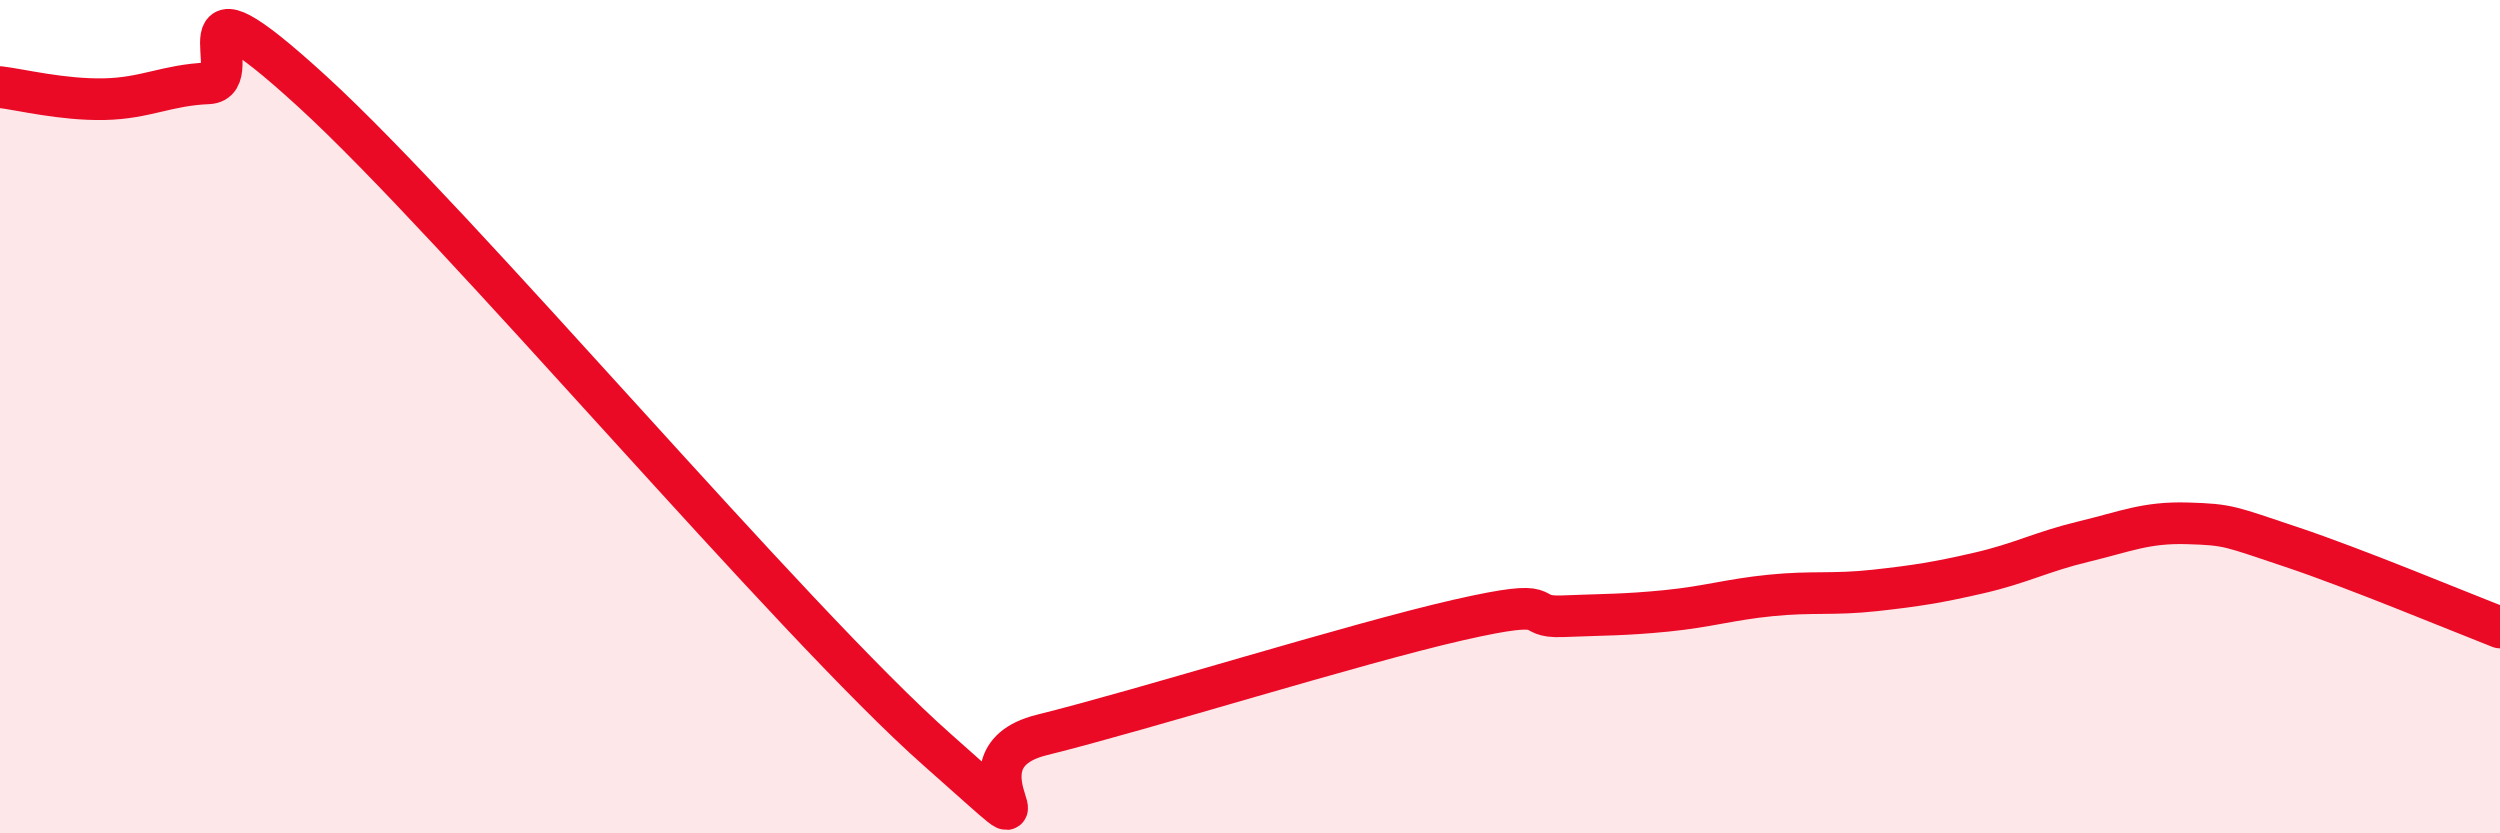 
    <svg width="60" height="20" viewBox="0 0 60 20" xmlns="http://www.w3.org/2000/svg">
      <path
        d="M 0,2.09 C 0.5,2.15 1.5,2.4 2.5,2.38 C 3.5,2.36 4,2.04 5,2 C 6,1.96 4,-1 7.5,2.2 C 11,5.4 19,14.91 22.5,18 C 26,21.09 22.5,18.26 25,17.64 C 27.5,17.02 32.5,15.45 35,14.88 C 37.5,14.31 36.5,14.83 37.5,14.79 C 38.5,14.75 39,14.76 40,14.66 C 41,14.56 41.5,14.39 42.5,14.29 C 43.5,14.19 44,14.28 45,14.17 C 46,14.06 46.5,13.98 47.5,13.75 C 48.5,13.52 49,13.24 50,13 C 51,12.76 51.5,12.53 52.5,12.56 C 53.5,12.59 53.5,12.63 55,13.13 C 56.5,13.63 59,14.67 60,15.06L60 20L0 20Z"
        fill="#EB0A25"
        opacity="0.1"
        stroke-linecap="round"
        stroke-linejoin="round"
      />
      <path
        d="M 0,2.09 C 0.5,2.15 1.5,2.4 2.5,2.38 C 3.5,2.36 4,2.04 5,2 C 6,1.96 4,-1 7.5,2.2 C 11,5.4 19,14.91 22.5,18 C 26,21.09 22.5,18.26 25,17.64 C 27.5,17.02 32.5,15.45 35,14.88 C 37.5,14.31 36.5,14.83 37.5,14.79 C 38.5,14.75 39,14.76 40,14.66 C 41,14.56 41.5,14.39 42.5,14.29 C 43.5,14.19 44,14.28 45,14.17 C 46,14.06 46.5,13.98 47.5,13.75 C 48.5,13.52 49,13.24 50,13 C 51,12.76 51.5,12.53 52.5,12.56 C 53.5,12.59 53.5,12.63 55,13.13 C 56.5,13.63 59,14.67 60,15.06"
        stroke="#EB0A25"
        stroke-width="1"
        fill="none"
        stroke-linecap="round"
        stroke-linejoin="round"
      />
    </svg>
  